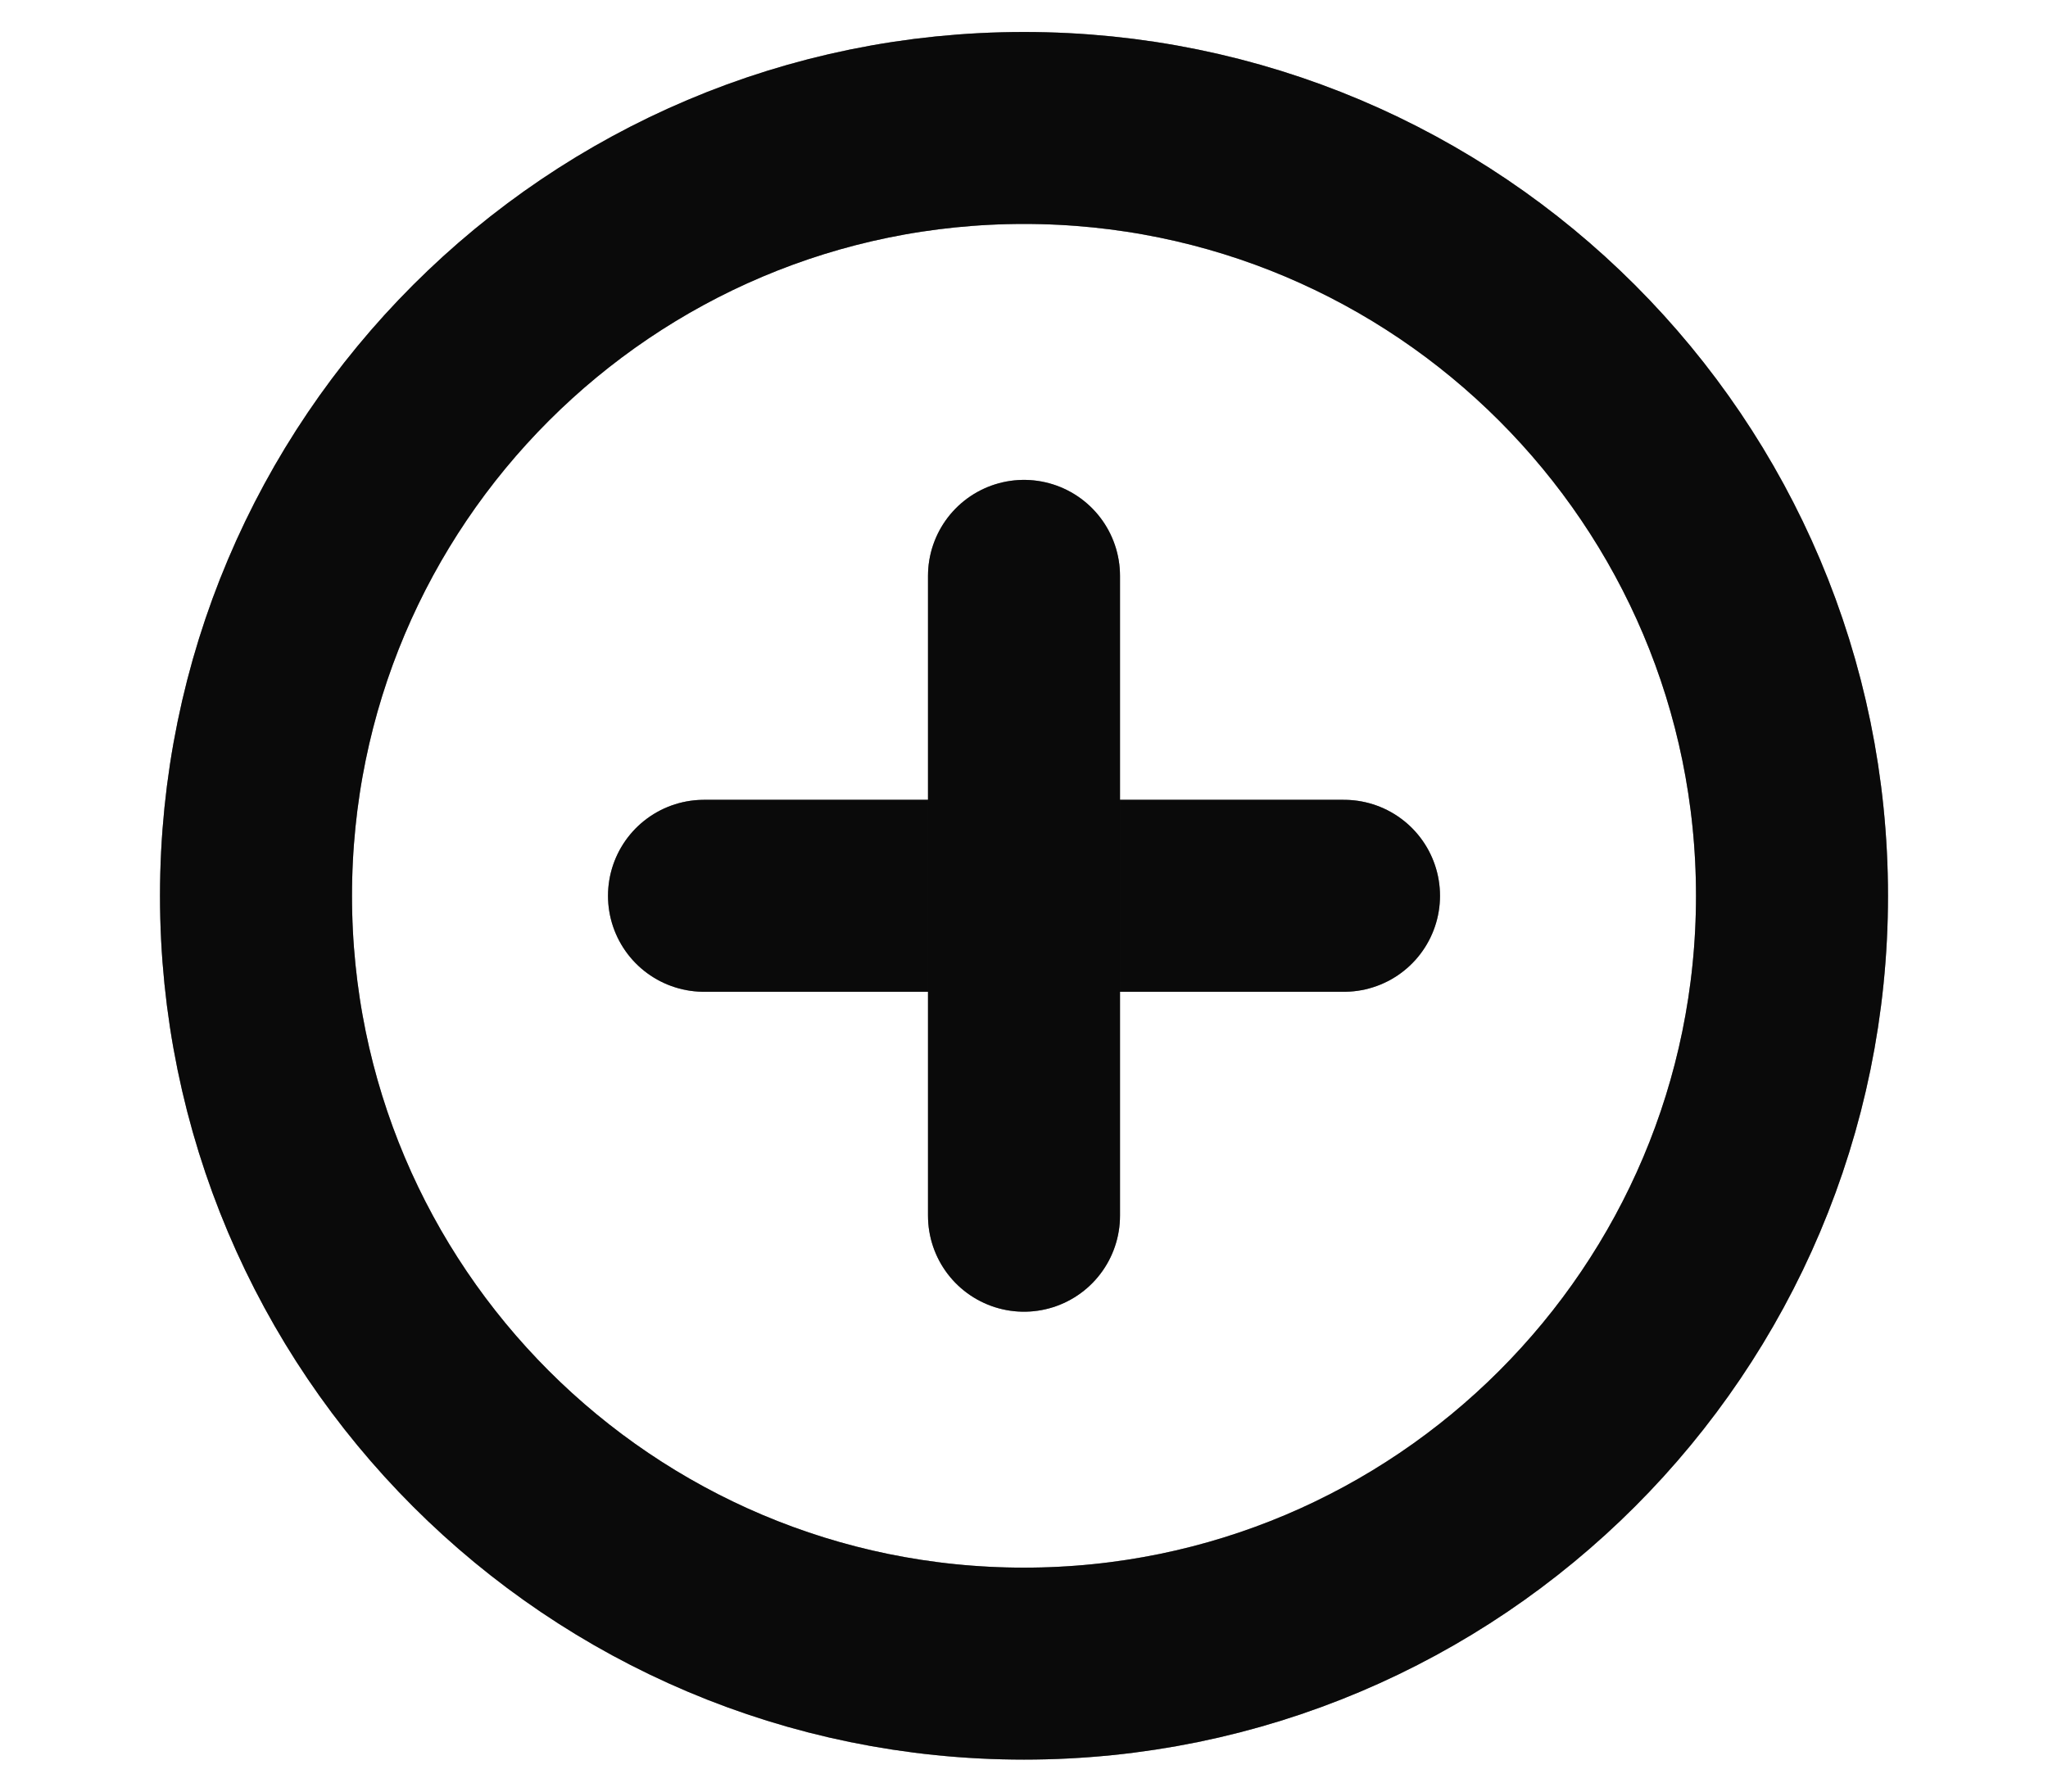<svg viewBox="0 0 32 28" fill="none" xmlns="http://www.w3.org/2000/svg">
<path d="M16 26C22.627 26 28 20.627 28 14C28 7.373 22.627 2 16 2C9.373 2 4 7.373 4 14C4 20.627 9.373 26 16 26Z" stroke="#131313" stroke-width="3" stroke-linecap="round" stroke-linejoin="round"/>
<path d="M16 26C22.627 26 28 20.627 28 14C28 7.373 22.627 2 16 2C9.373 2 4 7.373 4 14C4 20.627 9.373 26 16 26Z" stroke="black" stroke-opacity="0.2" stroke-width="3" stroke-linecap="round" stroke-linejoin="round"/>
<path d="M16 26C22.627 26 28 20.627 28 14C28 7.373 22.627 2 16 2C9.373 2 4 7.373 4 14C4 20.627 9.373 26 16 26Z" stroke="black" stroke-opacity="0.2" stroke-width="3" stroke-linecap="round" stroke-linejoin="round"/>
<path d="M16 26C22.627 26 28 20.627 28 14C28 7.373 22.627 2 16 2C9.373 2 4 7.373 4 14C4 20.627 9.373 26 16 26Z" stroke="black" stroke-opacity="0.2" stroke-width="3" stroke-linecap="round" stroke-linejoin="round"/>
<path d="M11 14H21" stroke="#131313" stroke-width="3" stroke-linecap="round" stroke-linejoin="round"/>
<path d="M11 14H21" stroke="black" stroke-opacity="0.2" stroke-width="3" stroke-linecap="round" stroke-linejoin="round"/>
<path d="M11 14H21" stroke="black" stroke-opacity="0.2" stroke-width="3" stroke-linecap="round" stroke-linejoin="round"/>
<path d="M11 14H21" stroke="black" stroke-opacity="0.2" stroke-width="3" stroke-linecap="round" stroke-linejoin="round"/>
<path d="M16 9V19" stroke="#131313" stroke-width="3" stroke-linecap="round" stroke-linejoin="round"/>
<path d="M16 9V19" stroke="black" stroke-opacity="0.2" stroke-width="3" stroke-linecap="round" stroke-linejoin="round"/>
<path d="M16 9V19" stroke="black" stroke-opacity="0.2" stroke-width="3" stroke-linecap="round" stroke-linejoin="round"/>
<path d="M16 9V19" stroke="black" stroke-opacity="0.2" stroke-width="3" stroke-linecap="round" stroke-linejoin="round"/>
</svg>
